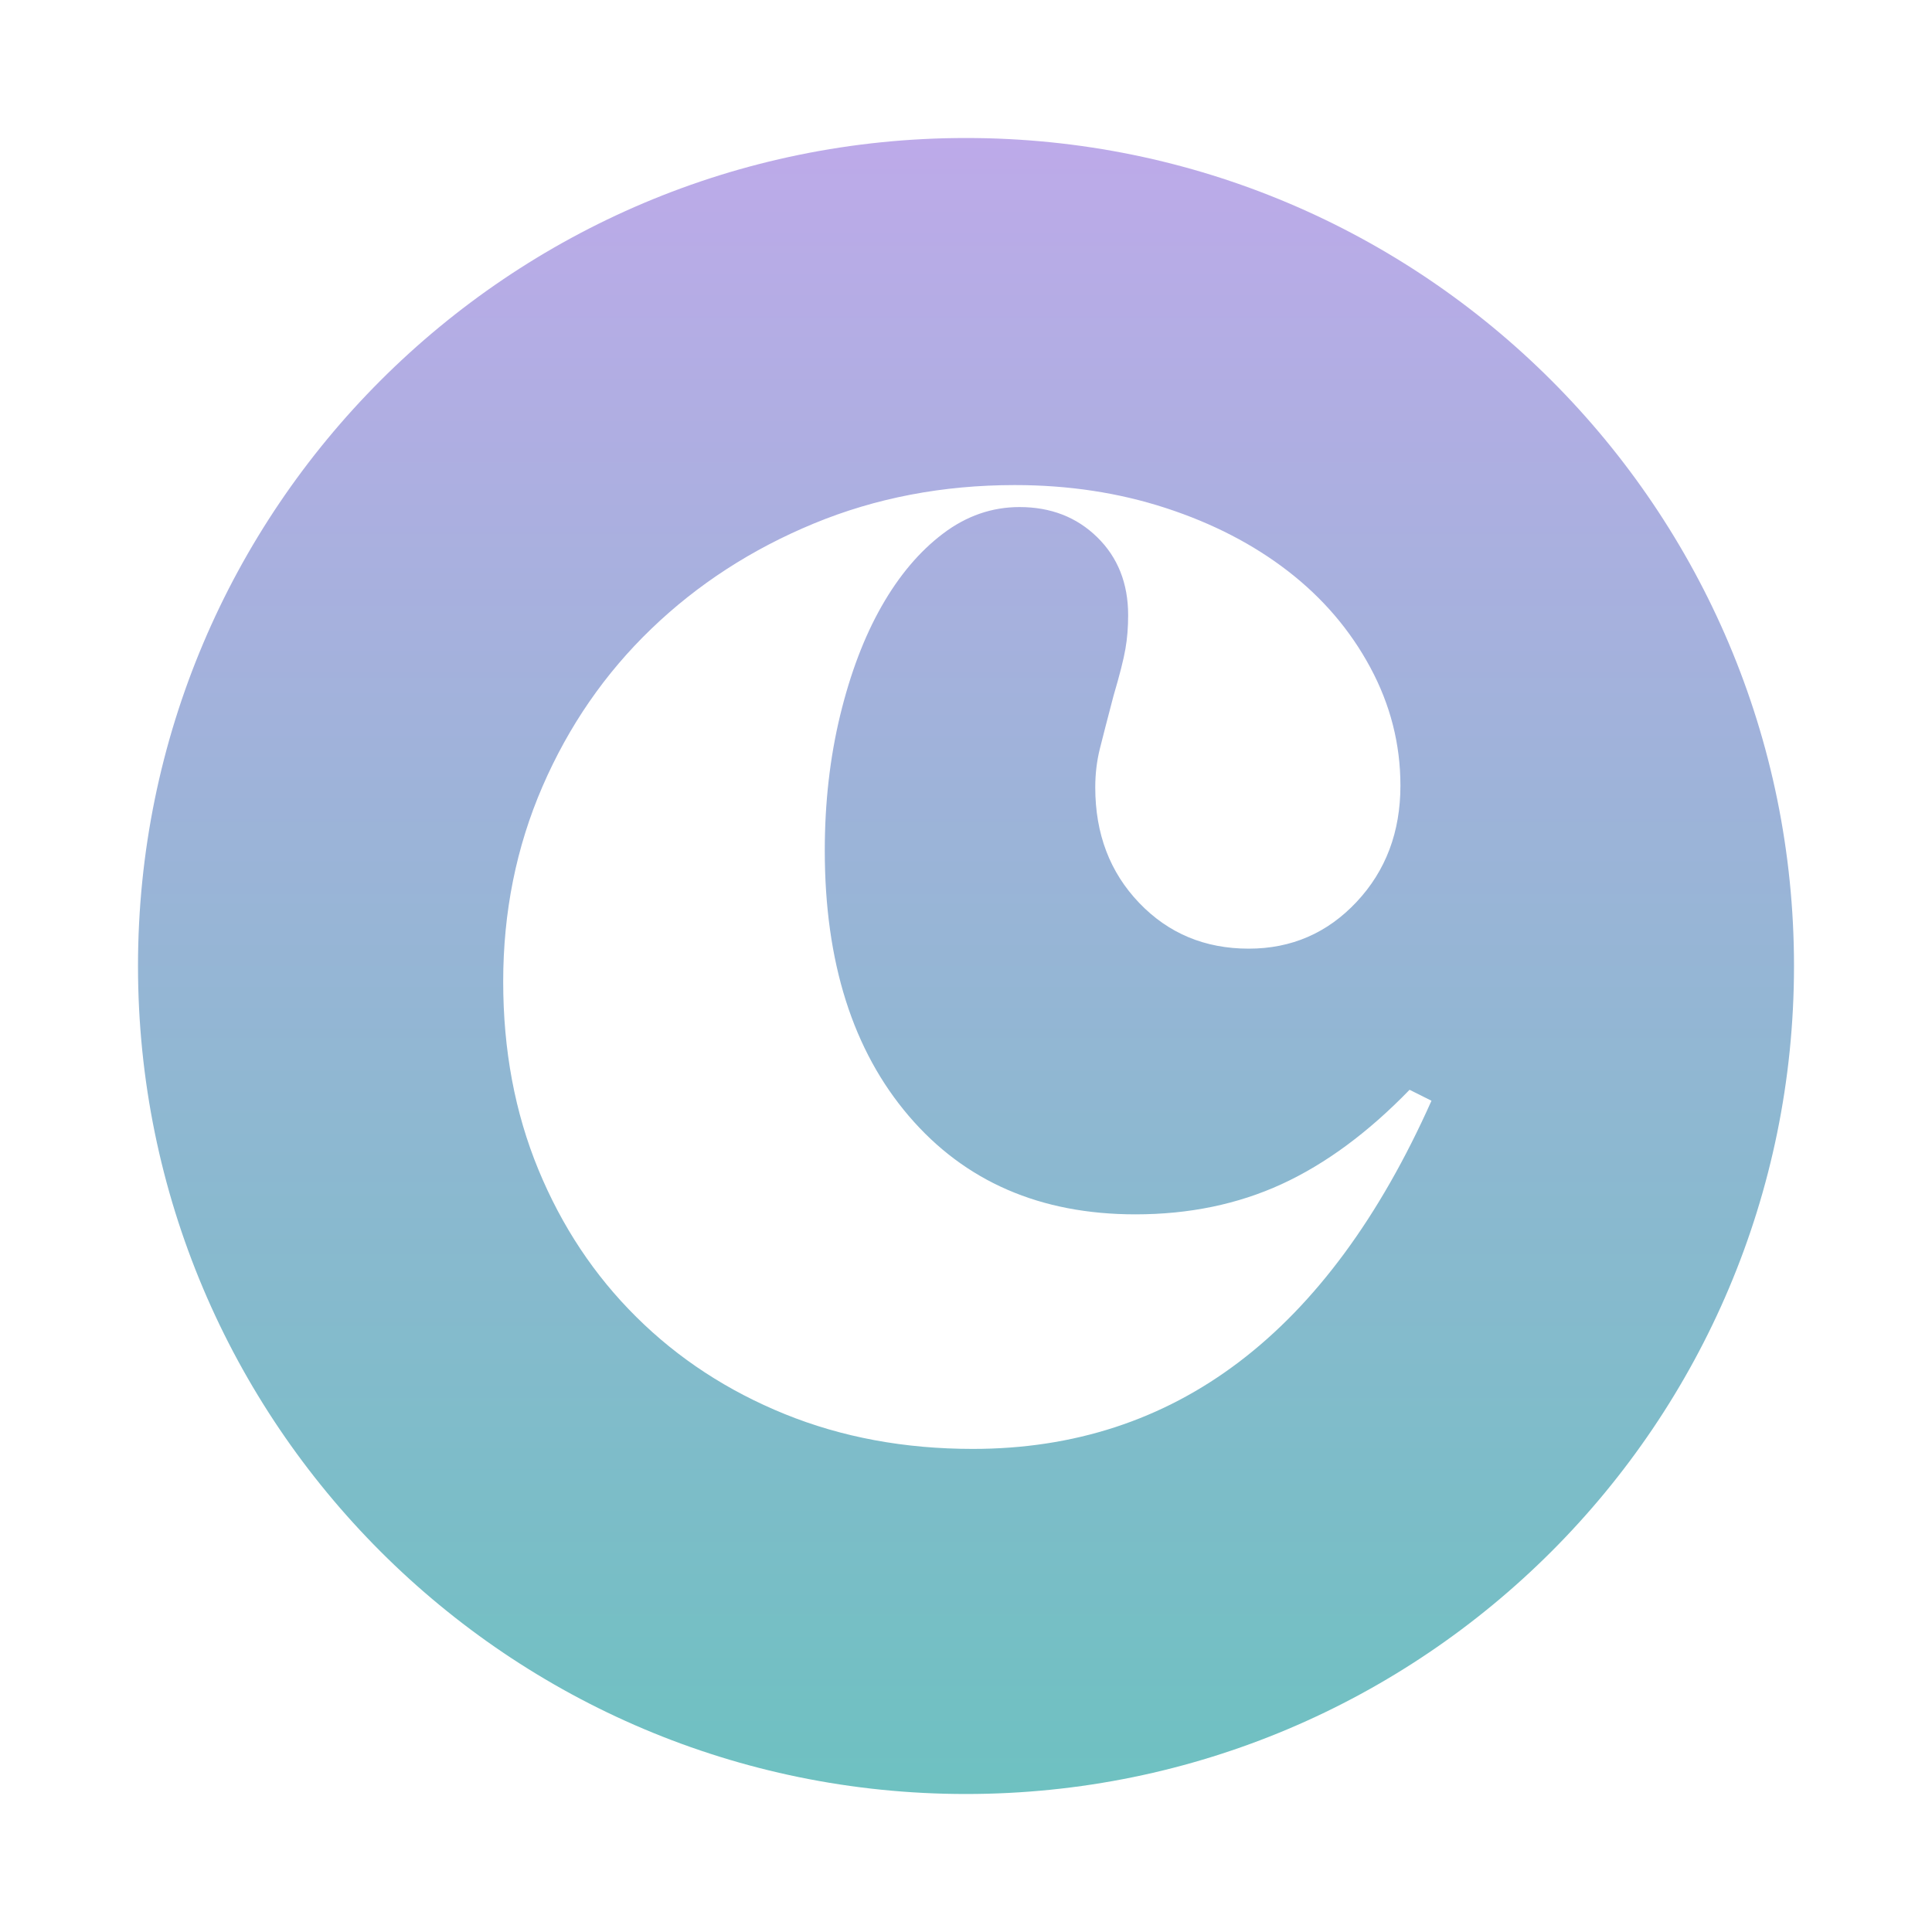 <svg width="42" height="42" viewBox="0 0 42 42" fill="none" xmlns="http://www.w3.org/2000/svg">
<path fill-rule="evenodd" clip-rule="evenodd" d="M21 39C30.941 39 39 30.941 39 21C39 11.059 30.941 3 21 3C11.059 3 3 11.059 3 21C3 30.941 11.059 39 21 39ZM17.061 30.741C18.303 31.245 19.665 31.498 21.148 31.498C25.544 31.498 28.868 28.976 31.119 23.929L30.643 23.691C29.742 24.62 28.815 25.304 27.862 25.742C26.908 26.18 25.849 26.399 24.684 26.399C22.618 26.399 20.976 25.687 19.758 24.262C18.54 22.838 17.93 20.914 17.93 18.491C17.93 17.453 18.041 16.475 18.263 15.556C18.486 14.637 18.786 13.846 19.165 13.18C19.544 12.514 19.988 11.988 20.498 11.602C21.007 11.216 21.562 11.023 22.164 11.023C22.843 11.023 23.407 11.242 23.854 11.68C24.301 12.118 24.525 12.683 24.525 13.373C24.525 13.639 24.505 13.885 24.465 14.11C24.426 14.336 24.34 14.675 24.207 15.126C24.075 15.63 23.975 16.016 23.909 16.281C23.843 16.547 23.81 16.826 23.81 17.117C23.81 18.127 24.128 18.963 24.764 19.627C25.399 20.291 26.193 20.623 27.147 20.623C28.073 20.623 28.855 20.285 29.491 19.607C30.126 18.93 30.444 18.087 30.444 17.078C30.444 16.175 30.225 15.319 29.788 14.508C29.352 13.698 28.756 13.001 28.001 12.417C27.246 11.833 26.358 11.375 25.34 11.043C24.32 10.711 23.227 10.545 22.062 10.545C20.499 10.545 19.043 10.823 17.692 11.381C16.342 11.939 15.163 12.703 14.157 13.672C13.15 14.641 12.363 15.783 11.793 17.098C11.224 18.412 10.939 19.826 10.939 21.34C10.939 22.828 11.194 24.188 11.703 25.423C12.212 26.658 12.921 27.727 13.833 28.63C14.743 29.533 15.819 30.237 17.061 30.741Z" fill="url(#paint0_linear_3848_1510)"/>
<defs>
<linearGradient id="paint0_linear_3848_1510" x1="21" y1="3" x2="21" y2="39" gradientUnits="userSpaceOnUse">
<stop stop-color="#BDAAE9"/>
<stop offset="1" stop-color="#6EC1C1"/>
</linearGradient>
</defs>
</svg>
